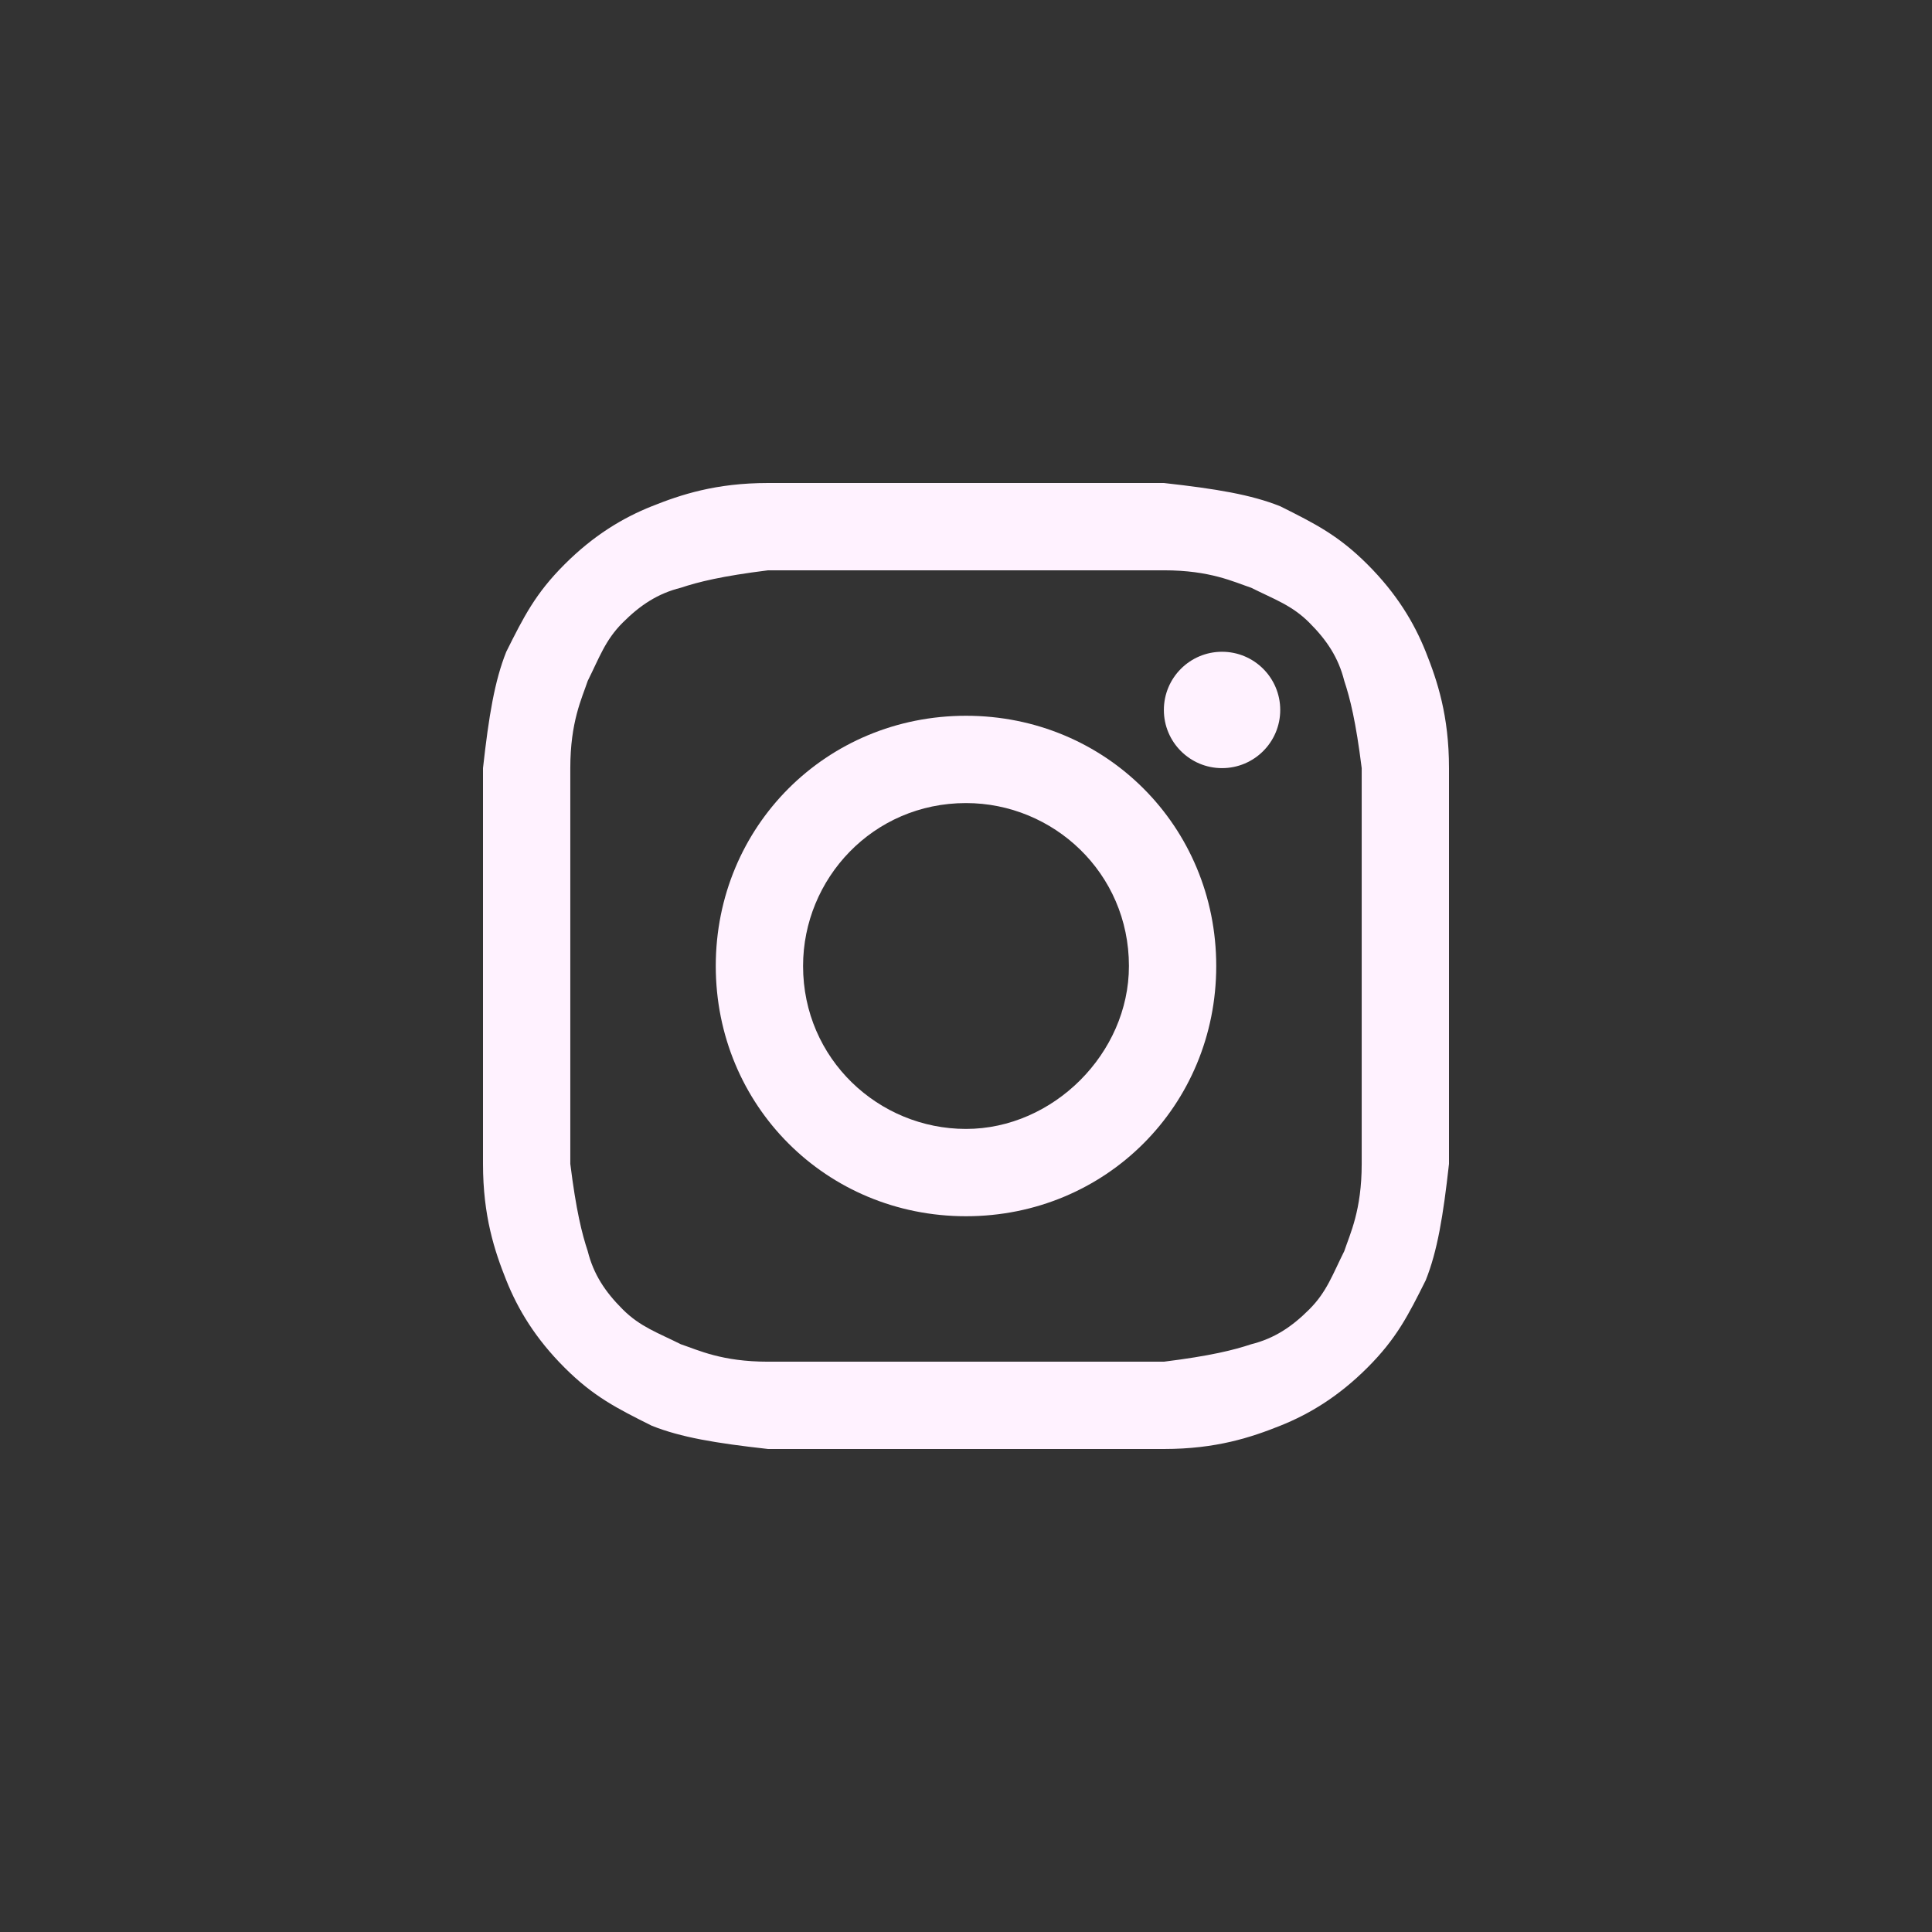 <?xml version="1.0" encoding="UTF-8"?>
<svg xmlns="http://www.w3.org/2000/svg" width="48" height="48" viewBox="0 0 48 48" fill="none">
  <rect x="0" y="0" width="48" height="48" fill="#333333" stroke="none"/>
  <path d="M24 14.169C27.181 14.169 27.614 14.169 28.916 14.169C30.072 14.169 30.651 14.458 31.084 14.602C31.663 14.892 32.096 15.036 32.53 15.47C32.964 15.904 33.253 16.337 33.398 16.916C33.542 17.349 33.687 17.928 33.831 19.084C33.831 20.386 33.831 20.675 33.831 24C33.831 27.325 33.831 27.614 33.831 28.916C33.831 30.072 33.542 30.651 33.398 31.084C33.108 31.663 32.964 32.096 32.53 32.53C32.096 32.964 31.663 33.253 31.084 33.398C30.651 33.542 30.072 33.687 28.916 33.831C27.614 33.831 27.325 33.831 24 33.831C20.675 33.831 20.386 33.831 19.084 33.831C17.928 33.831 17.349 33.542 16.916 33.398C16.337 33.108 15.904 32.964 15.47 32.53C15.036 32.096 14.747 31.663 14.602 31.084C14.458 30.651 14.313 30.072 14.169 28.916C14.169 27.614 14.169 27.325 14.169 24C14.169 20.675 14.169 20.386 14.169 19.084C14.169 17.928 14.458 17.349 14.602 16.916C14.892 16.337 15.036 15.904 15.47 15.47C15.904 15.036 16.337 14.747 16.916 14.602C17.349 14.458 17.928 14.313 19.084 14.169C20.386 14.169 20.819 14.169 24 14.169ZM24 12C20.675 12 20.386 12 19.084 12C17.783 12 16.916 12.289 16.193 12.578C15.47 12.867 14.747 13.301 14.024 14.024C13.301 14.747 13.012 15.325 12.578 16.193C12.289 16.916 12.145 17.783 12 19.084C12 20.386 12 20.819 12 24C12 27.325 12 27.614 12 28.916C12 30.217 12.289 31.084 12.578 31.807C12.867 32.53 13.301 33.253 14.024 33.976C14.747 34.699 15.325 34.988 16.193 35.422C16.916 35.711 17.783 35.855 19.084 36C20.386 36 20.819 36 24 36C27.181 36 27.614 36 28.916 36C30.217 36 31.084 35.711 31.807 35.422C32.53 35.133 33.253 34.699 33.976 33.976C34.699 33.253 34.988 32.675 35.422 31.807C35.711 31.084 35.855 30.217 36 28.916C36 27.614 36 27.181 36 24C36 20.819 36 20.386 36 19.084C36 17.783 35.711 16.916 35.422 16.193C35.133 15.47 34.699 14.747 33.976 14.024C33.253 13.301 32.675 13.012 31.807 12.578C31.084 12.289 30.217 12.145 28.916 12C27.614 12 27.325 12 24 12Z" fill="#FFF2FF"></path>
  <path d="M24 17.783C20.53 17.783 17.783 20.53 17.783 24C17.783 27.47 20.53 30.217 24 30.217C27.47 30.217 30.217 27.47 30.217 24C30.217 20.53 27.47 17.783 24 17.783ZM24 28.048C21.831 28.048 19.952 26.313 19.952 24C19.952 21.831 21.687 19.952 24 19.952C26.169 19.952 28.048 21.687 28.048 24C28.048 26.169 26.169 28.048 24 28.048Z" fill="#FFF2FF"></path>
  <path d="M30.361 19.084C31.16 19.084 31.807 18.437 31.807 17.639C31.807 16.84 31.16 16.193 30.361 16.193C29.563 16.193 28.916 16.84 28.916 17.639C28.916 18.437 29.563 19.084 30.361 19.084Z" fill="#FFF2FF"></path>
</svg>
